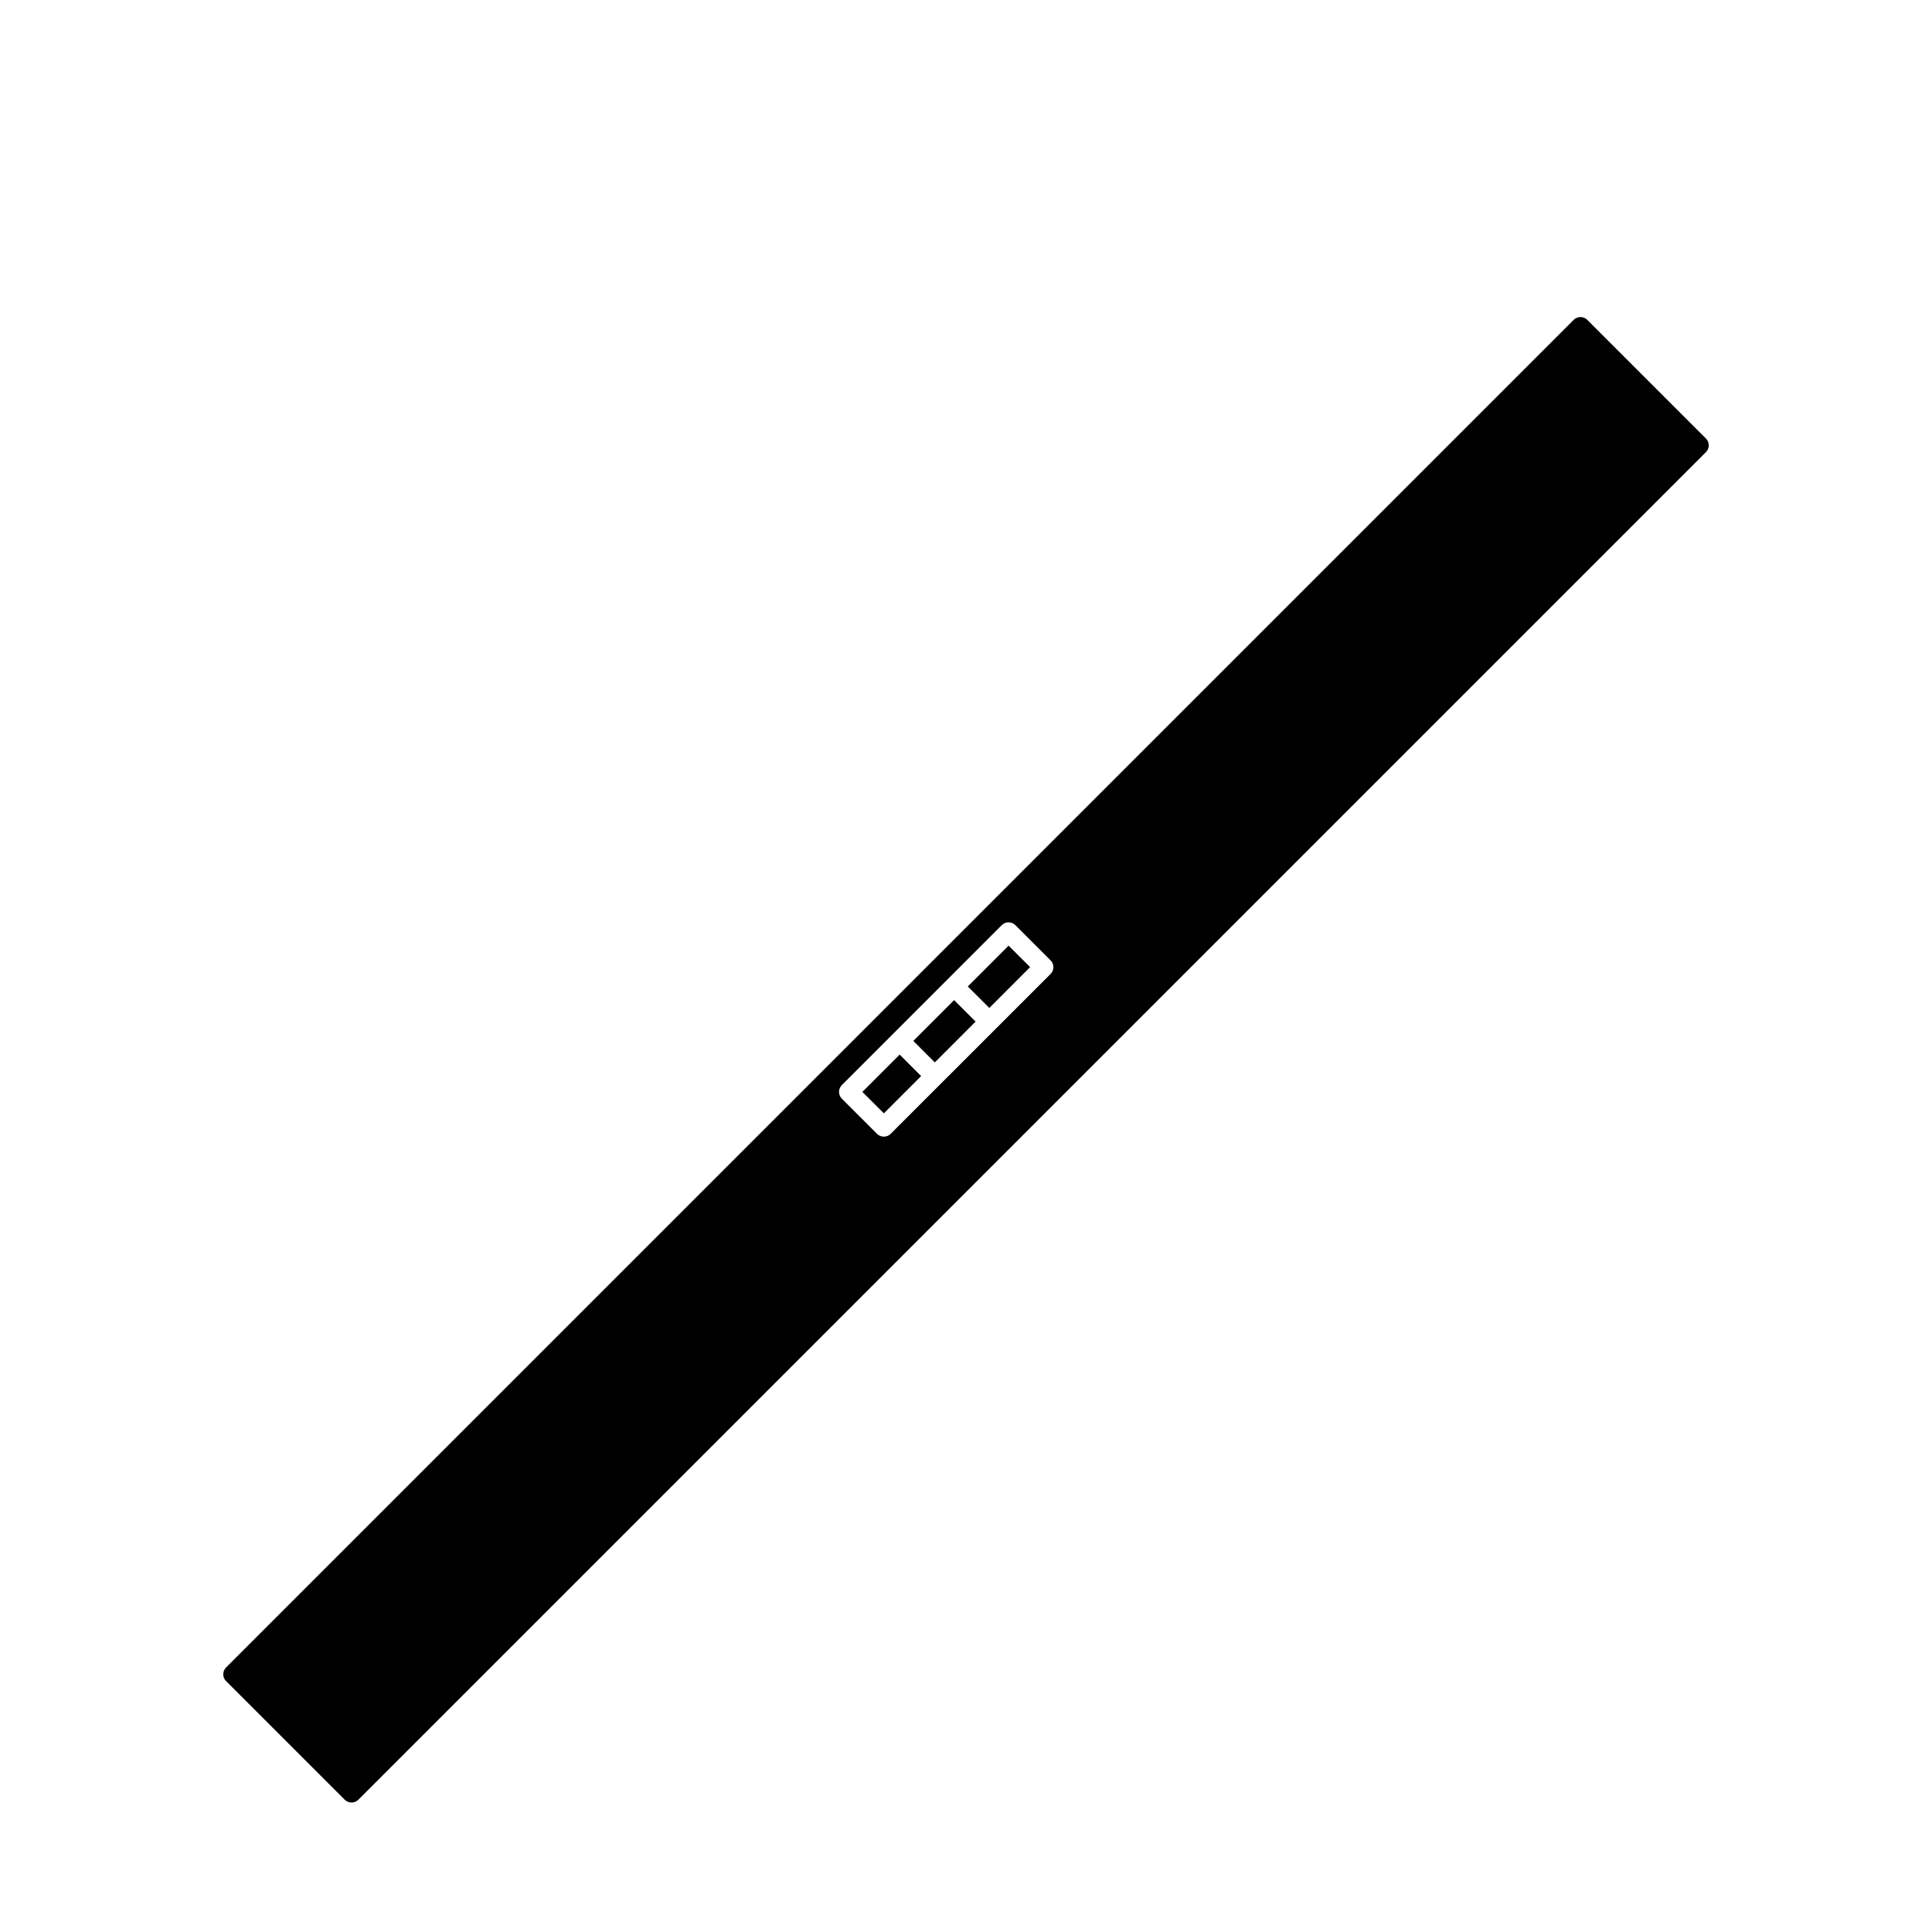<?xml version="1.0" encoding="utf-8"?>
<!-- Generator: Adobe Illustrator 16.0.4, SVG Export Plug-In . SVG Version: 6.00 Build 0)  -->
<!DOCTYPE svg PUBLIC "-//W3C//DTD SVG 1.1//EN" "http://www.w3.org/Graphics/SVG/1.1/DTD/svg11.dtd">
<svg version="1.1" id="Layer_1" xmlns="http://www.w3.org/2000/svg" xmlns:xlink="http://www.w3.org/1999/xlink" x="0px" y="0px"
	 width="100px" height="100px" viewBox="0 0 100 100" enable-background="new 0 0 100 100" xml:space="preserve">
<path d="M46.567,54.586l1.111,1.111l-1.93,1.93l-1.111-1.111L46.567,54.586z M50.094,51.06l1.113,1.111l2.11-2.113l-1.112-1.111
	L50.094,51.06z M47.274,53.878l1.111,1.112l2.112-2.113l-1.112-1.111L47.274,53.878z M88.299,23.403l-69.75,69.75
	c-0.098,0.098-0.226,0.146-0.354,0.146c-0.128,0-0.256-0.048-0.354-0.146l-6.139-6.139c-0.195-0.195-0.195-0.512,0-0.707
	l69.75-69.75c0.194-0.195,0.512-0.195,0.707,0l6.139,6.139C88.494,22.892,88.494,23.208,88.299,23.403z M54.376,49.705l-1.819-1.819
	c-0.195-0.195-0.512-0.195-0.707,0l-8.275,8.276c-0.195,0.195-0.195,0.512,0,0.707l1.819,1.818c0.098,0.098,0.226,0.146,0.354,0.146
	s0.256-0.048,0.354-0.146l5.456-5.455c0-0.002,0-0.002,0.002-0.002l2.818-2.818C54.573,50.216,54.573,49.9,54.376,49.705z"/>
</svg>
